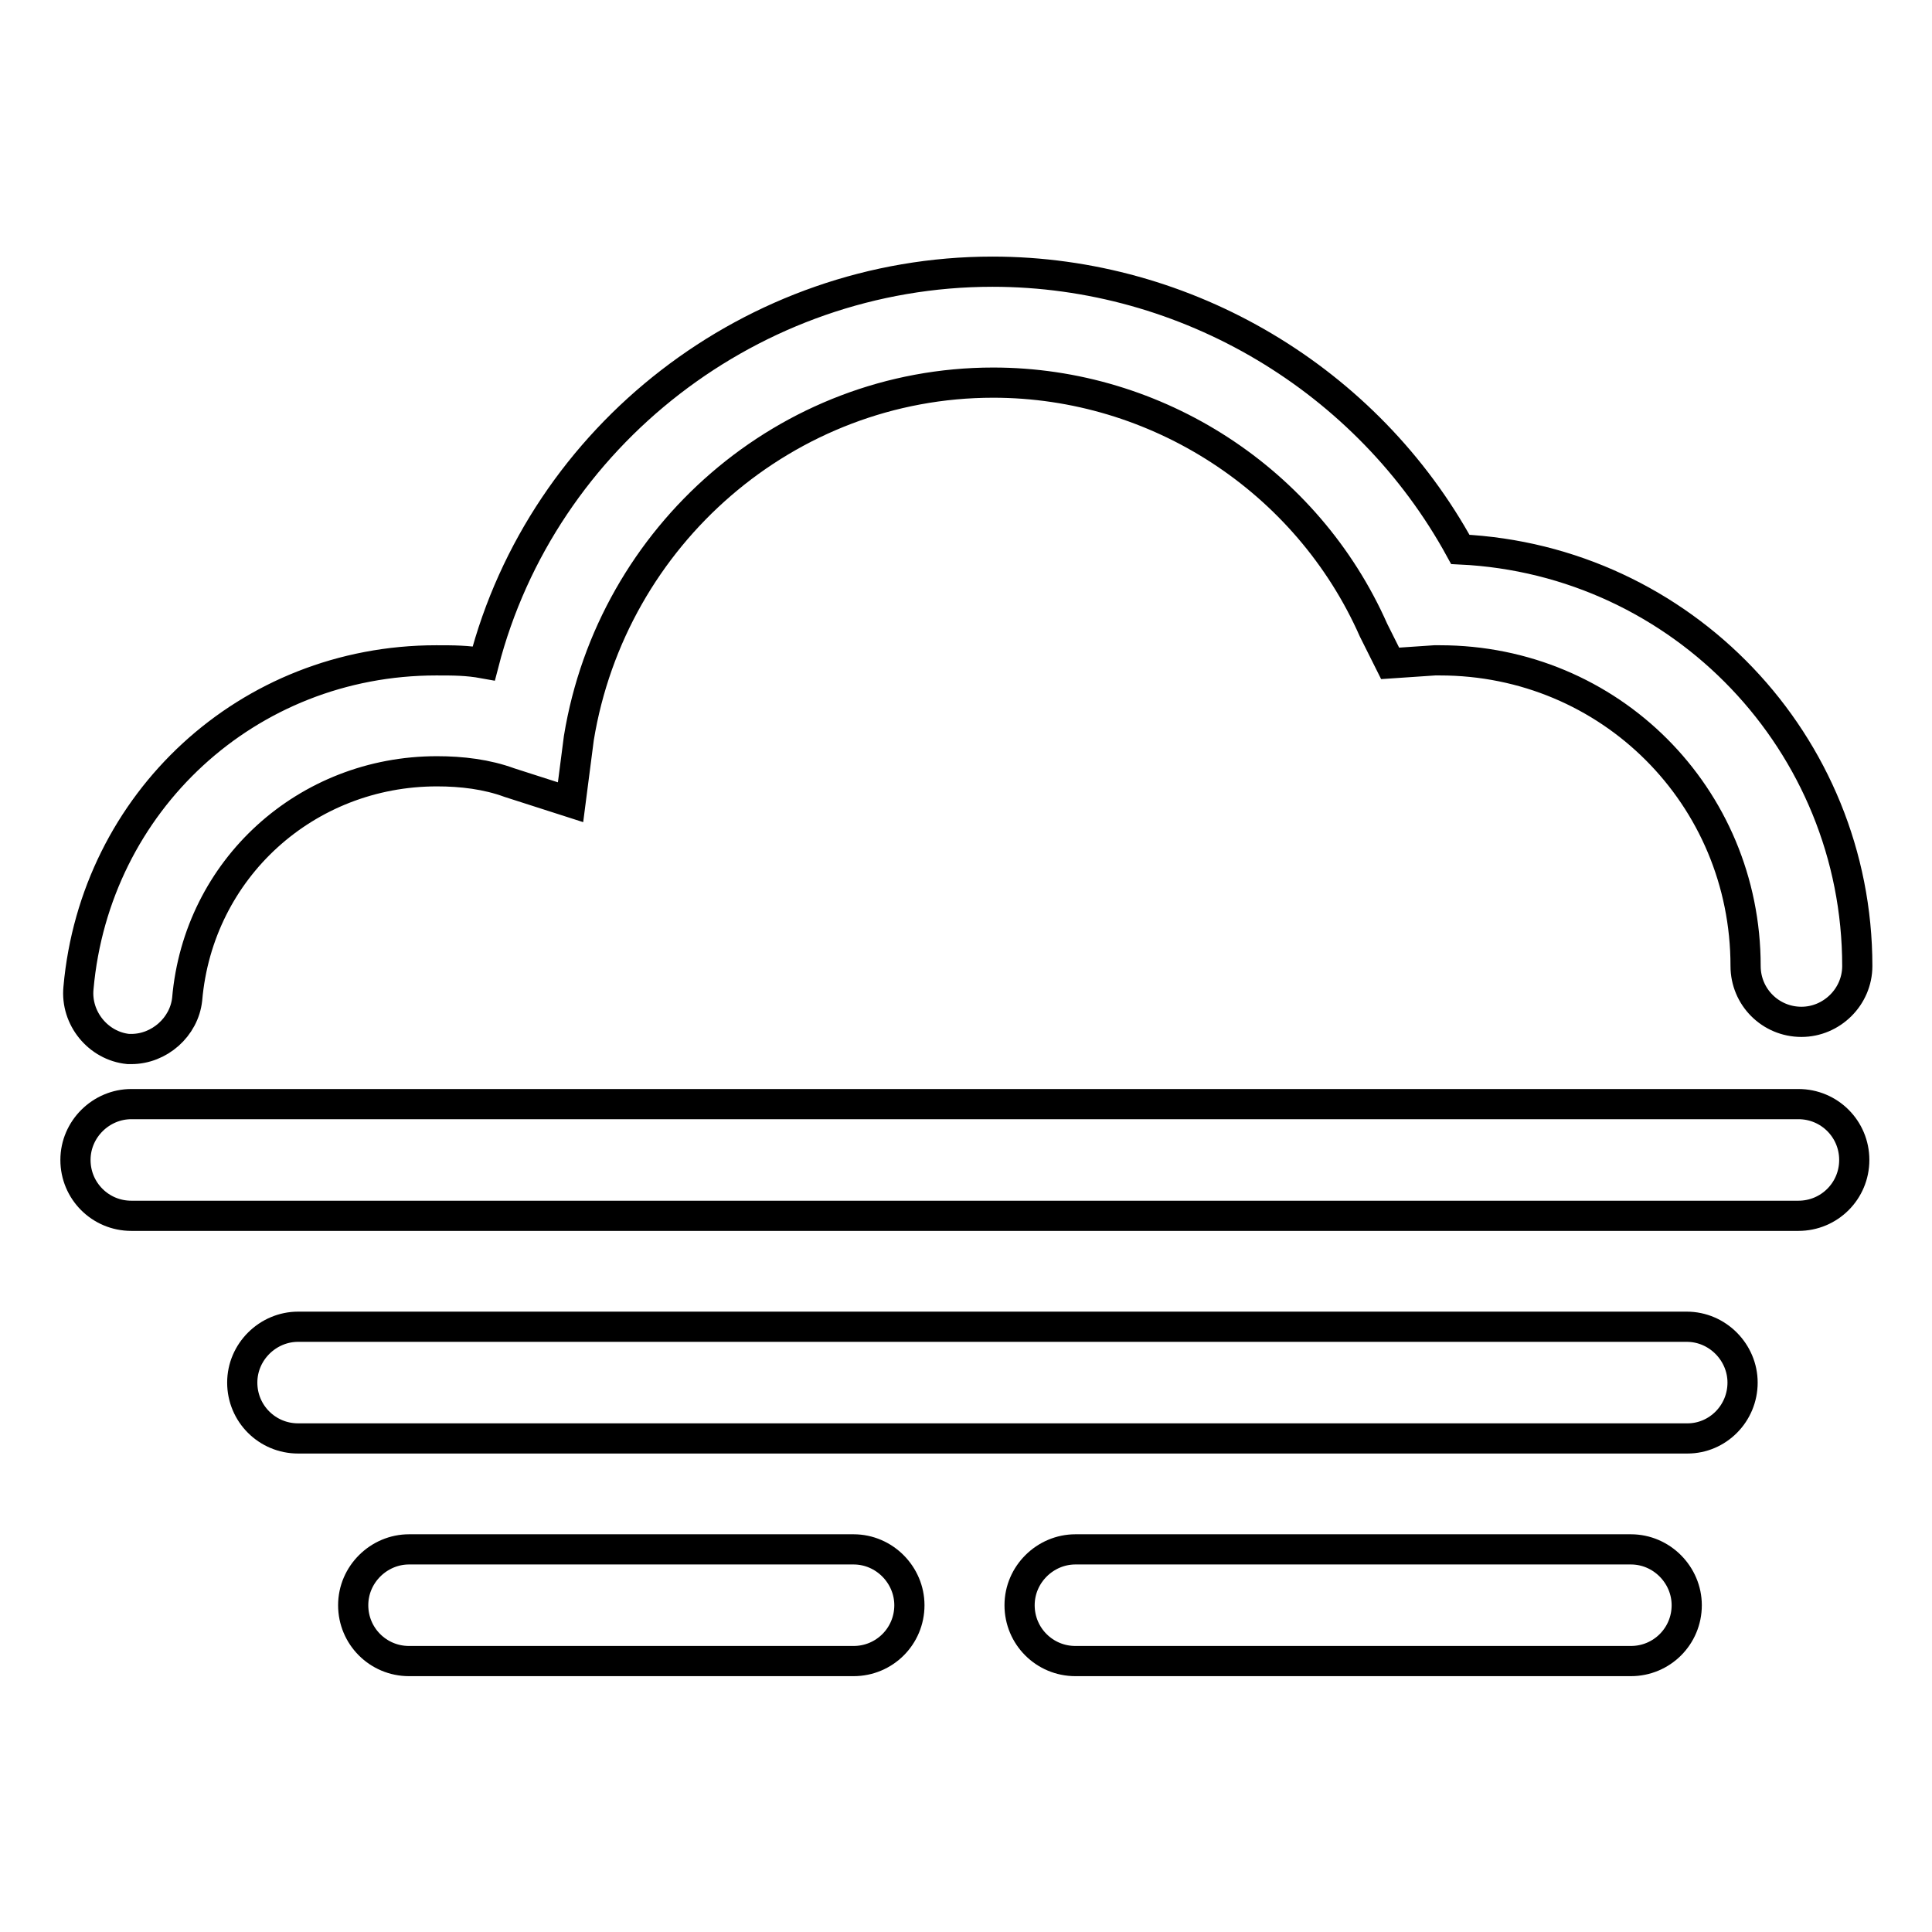 <?xml version="1.0" encoding="utf-8"?>
<!-- Svg Vector Icons : http://www.onlinewebfonts.com/icon -->
<!DOCTYPE svg PUBLIC "-//W3C//DTD SVG 1.1//EN" "http://www.w3.org/Graphics/SVG/1.1/DTD/svg11.dtd">
<svg version="1.1" xmlns="http://www.w3.org/2000/svg" xmlns:xlink="http://www.w3.org/1999/xlink" x="0px" y="0px" viewBox="0 0 256 256" enable-background="new 0 0 256 256" xml:space="preserve">
<g> <path stroke-width="4" fill-opacity="0" stroke="#000000"  d="M10.4,130.9c-0.4,4,2.6,7.7,6.6,8.1h0.4c3.7,0,7-2.9,7.4-6.6c1.5-17.3,15.8-30.2,33.1-30.2 c3.3,0,6.6,0.4,9.6,1.5l8.1,2.6l1.1-8.5c4.4-26.9,27.6-47.1,54.9-47.1c21.7,0,41.6,12.9,50.4,32.8l2.2,4.4l5.9-0.4h0.7 c22.5,0,40.5,18,40.5,40.5c0,4.1,3.3,7.4,7.4,7.4c4,0,7.4-3.3,7.4-7.4c0-29.5-23.2-53.8-52.6-55.2C181.2,50.3,157.3,36,131.5,36 c-31.7,0-59.6,21.7-67.4,51.9c-2.2-0.4-4-0.4-6.3-0.4C32.8,87.5,12.6,106.3,10.4,130.9z M17.4,161.1h220.9c4.1,0,7.4-3.3,7.4-7.4 s-3.3-7.4-7.4-7.4H17.4c-4,0-7.4,3.3-7.4,7.4S13.3,161.1,17.4,161.1z M230.9,183.2c0-4-3.3-7.4-7.4-7.4H39.5c-4,0-7.4,3.3-7.4,7.4 s3.3,7.4,7.4,7.4h184.1C227.6,190.6,230.9,187.3,230.9,183.2z M54.2,205.3c-4,0-7.4,3.3-7.4,7.4c0,4.1,3.3,7.4,7.4,7.4h58.9 c4.1,0,7.4-3.3,7.4-7.4c0-4-3.3-7.4-7.4-7.4H54.2z M142.5,205.3c-4,0-7.4,3.3-7.4,7.4c0,4.1,3.3,7.4,7.4,7.4h73.6 c4.1,0,7.4-3.3,7.4-7.4c0-4-3.3-7.4-7.4-7.4H142.5z"/></g>
</svg>